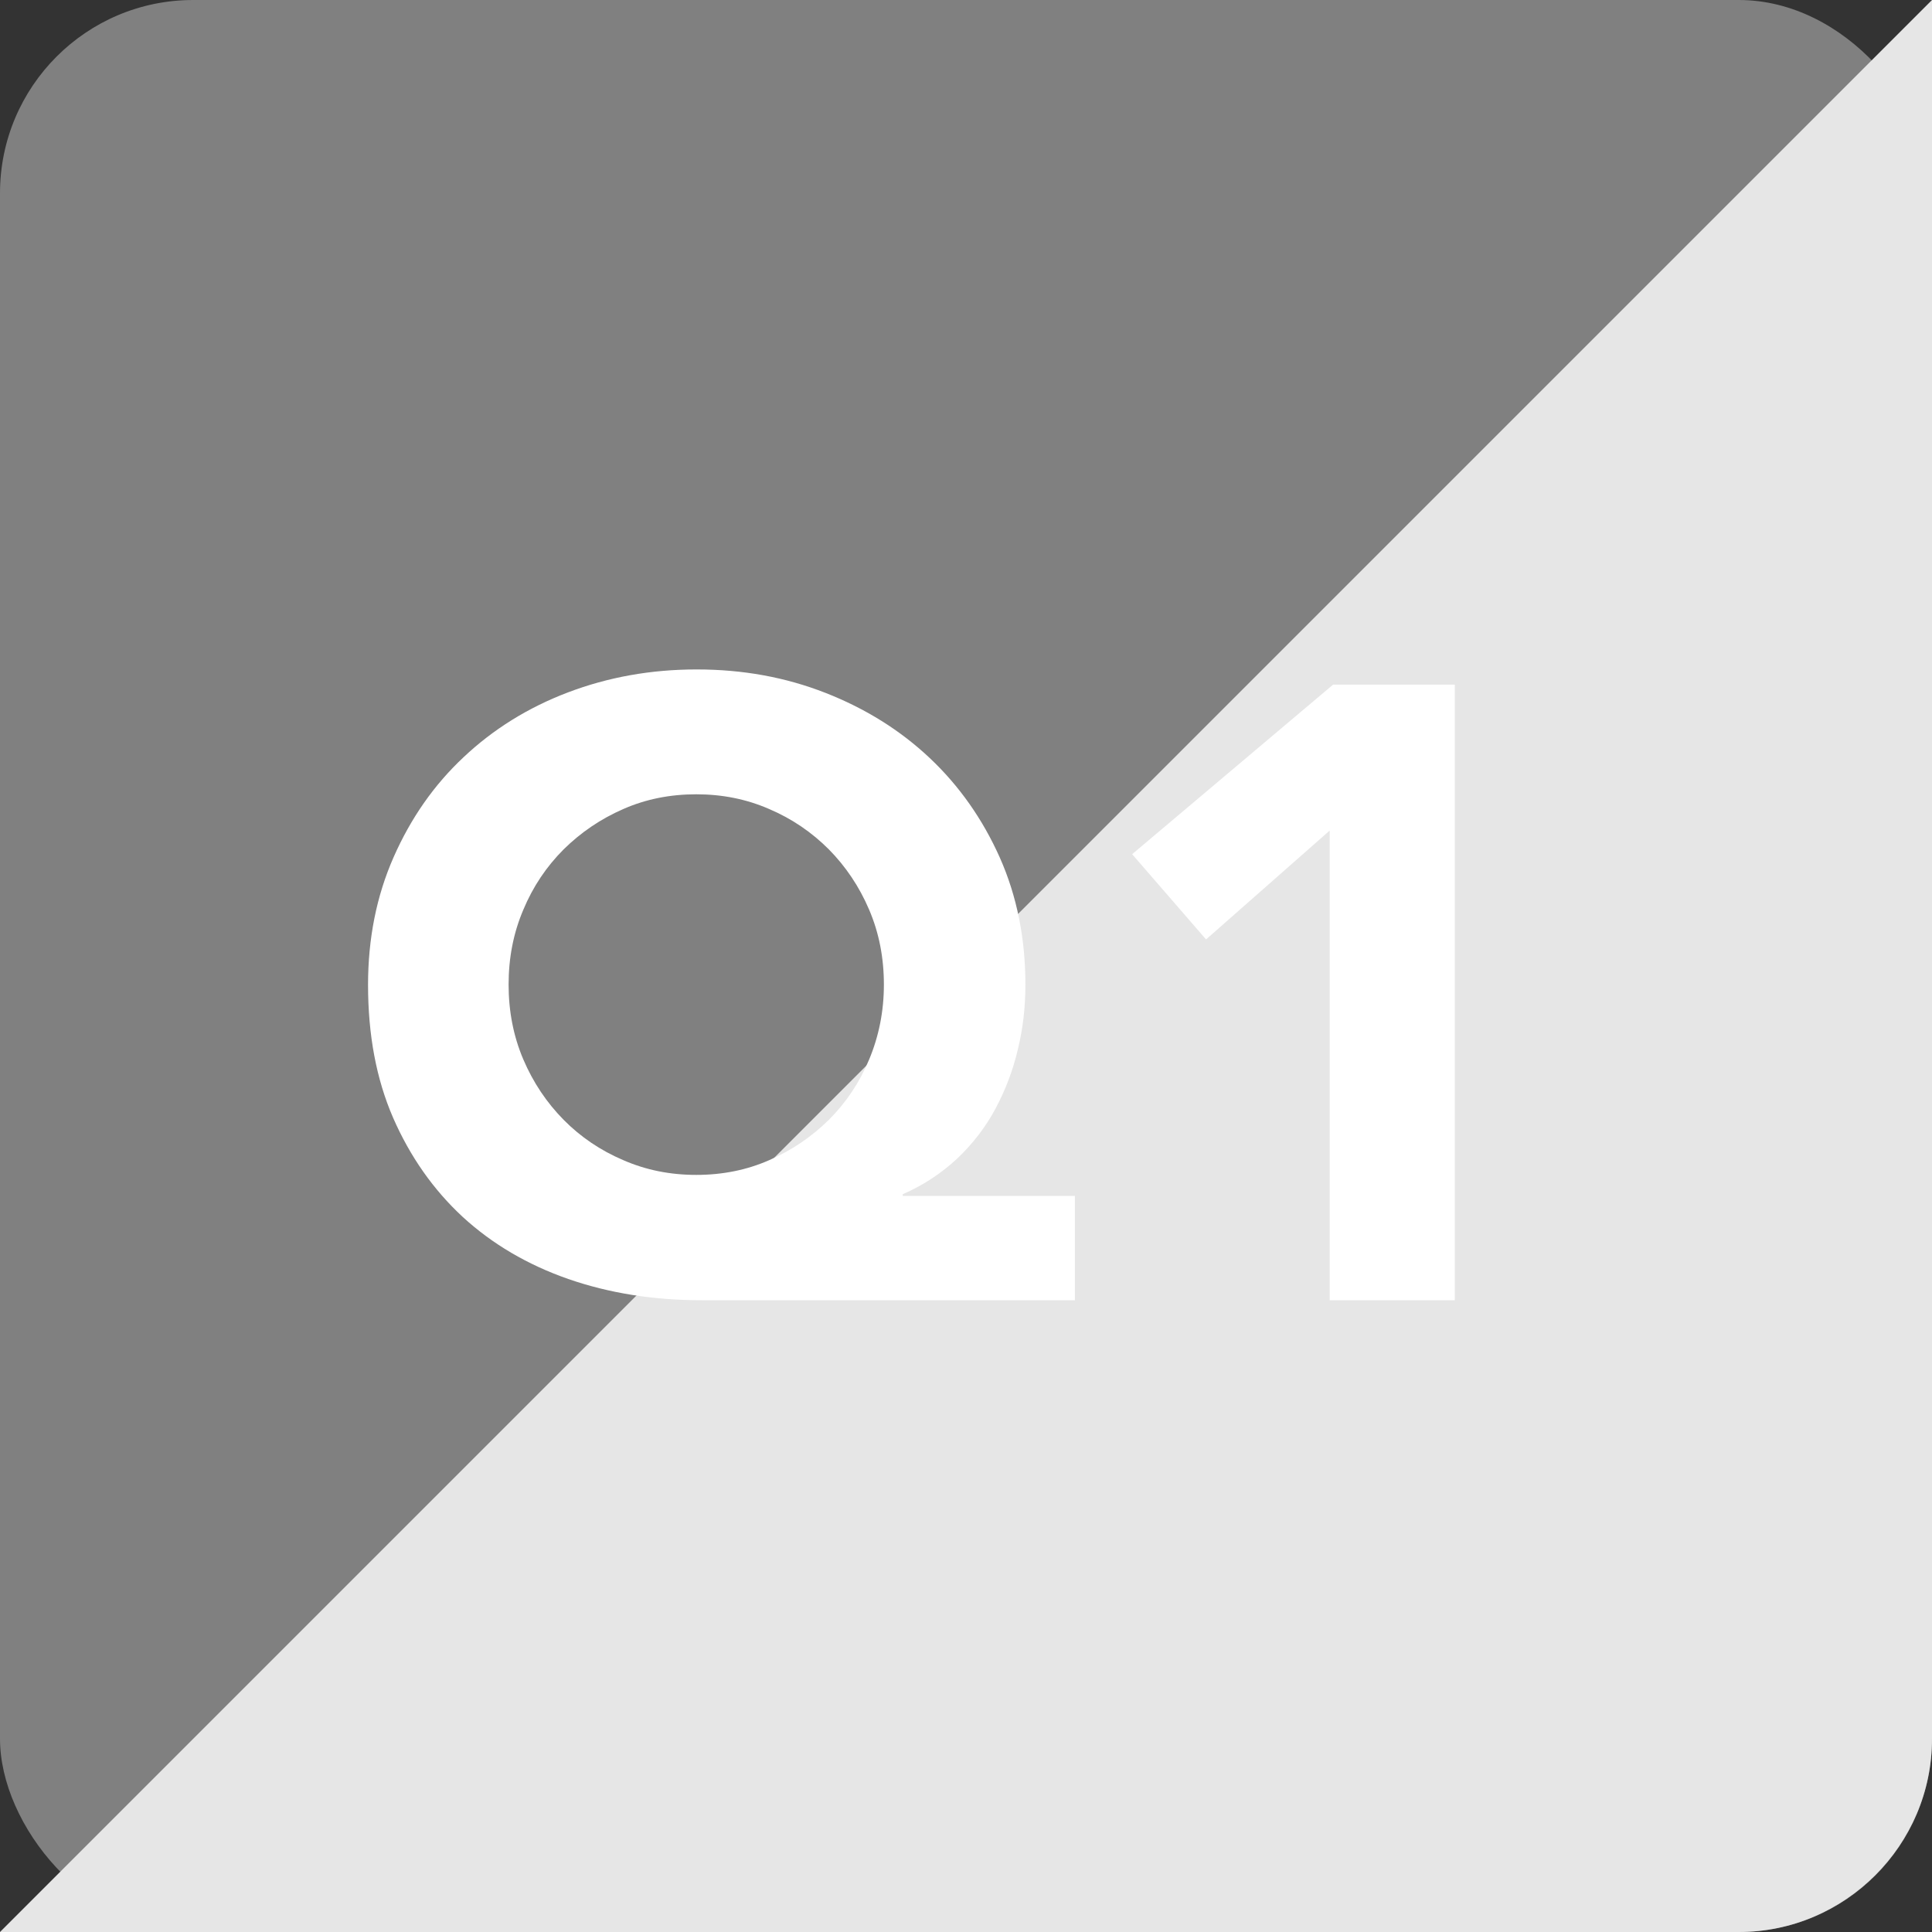 <?xml version="1.0" encoding="utf-8"?>
<svg xmlns="http://www.w3.org/2000/svg" width="80" height="80" viewBox="0 0 80 80">
<rect x="0" y="0" width="80" height="80" fill="#333333" stroke="none"/>
<defs>
<style>
.cls-1 { fill: #e6e6e6; }
.cls-1, .cls-2, .cls-3 { stroke-width: 0px; }
.cls-4 { isolation: isolate; }
.cls-2 { fill: gray; }
.cls-3 { fill: #fff; }
.cls-5 { mix-blend-mode: multiply; }
</style>
</defs>
<g class="cls-4">
<rect class="cls-2" width="80" height="80" rx="8" ry="8"/>
<g class="cls-5">
<path class="cls-1" d="M80,0v72c0,4.4-3.6,8-8,8H0"/>
</g>
<path class="cls-3" d="M44.5,53.84h-15.44c-1.99,0-3.83-.29-5.53-.88-1.69-.59-3.15-1.45-4.37-2.57-1.22-1.13-2.18-2.5-2.88-4.1-.7-1.61-1.04-3.44-1.04-5.51,0-1.92.35-3.68,1.06-5.29.71-1.61,1.67-2.99,2.9-4.14,1.22-1.15,2.66-2.05,4.32-2.68s3.43-.95,5.33-.95,3.67.32,5.33.97,3.1,1.55,4.32,2.7c1.22,1.15,2.19,2.53,2.9,4.12.71,1.6,1.06,3.35,1.06,5.27,0,.91-.1,1.8-.31,2.66-.2.86-.51,1.68-.92,2.45-.41.77-.94,1.46-1.58,2.07-.65.61-1.4,1.11-2.27,1.49v.07h7.13v4.32ZM21.06,40.77c0,1.1.2,2.14.61,3.1s.97,1.79,1.67,2.5,1.53,1.27,2.47,1.67c.94.41,1.94.61,3.02.61s2.09-.2,3.02-.61c.94-.41,1.76-.97,2.47-1.67.71-.71,1.27-1.54,1.67-2.5s.61-1.99.61-3.1-.2-2.14-.61-3.1c-.41-.96-.97-1.79-1.67-2.5-.71-.71-1.53-1.27-2.47-1.67-.94-.41-1.94-.61-3.02-.61s-2.09.2-3.02.61c-.94.41-1.76.97-2.47,1.67-.71.71-1.27,1.54-1.67,2.5-.41.96-.61,1.99-.61,3.1Z"/>
<path class="cls-3" d="M55.05,34.4l-5.11,4.5-3.06-3.53,8.32-7.02h5.04v25.49h-5.18v-19.44Z"/>
</g>
</svg>
